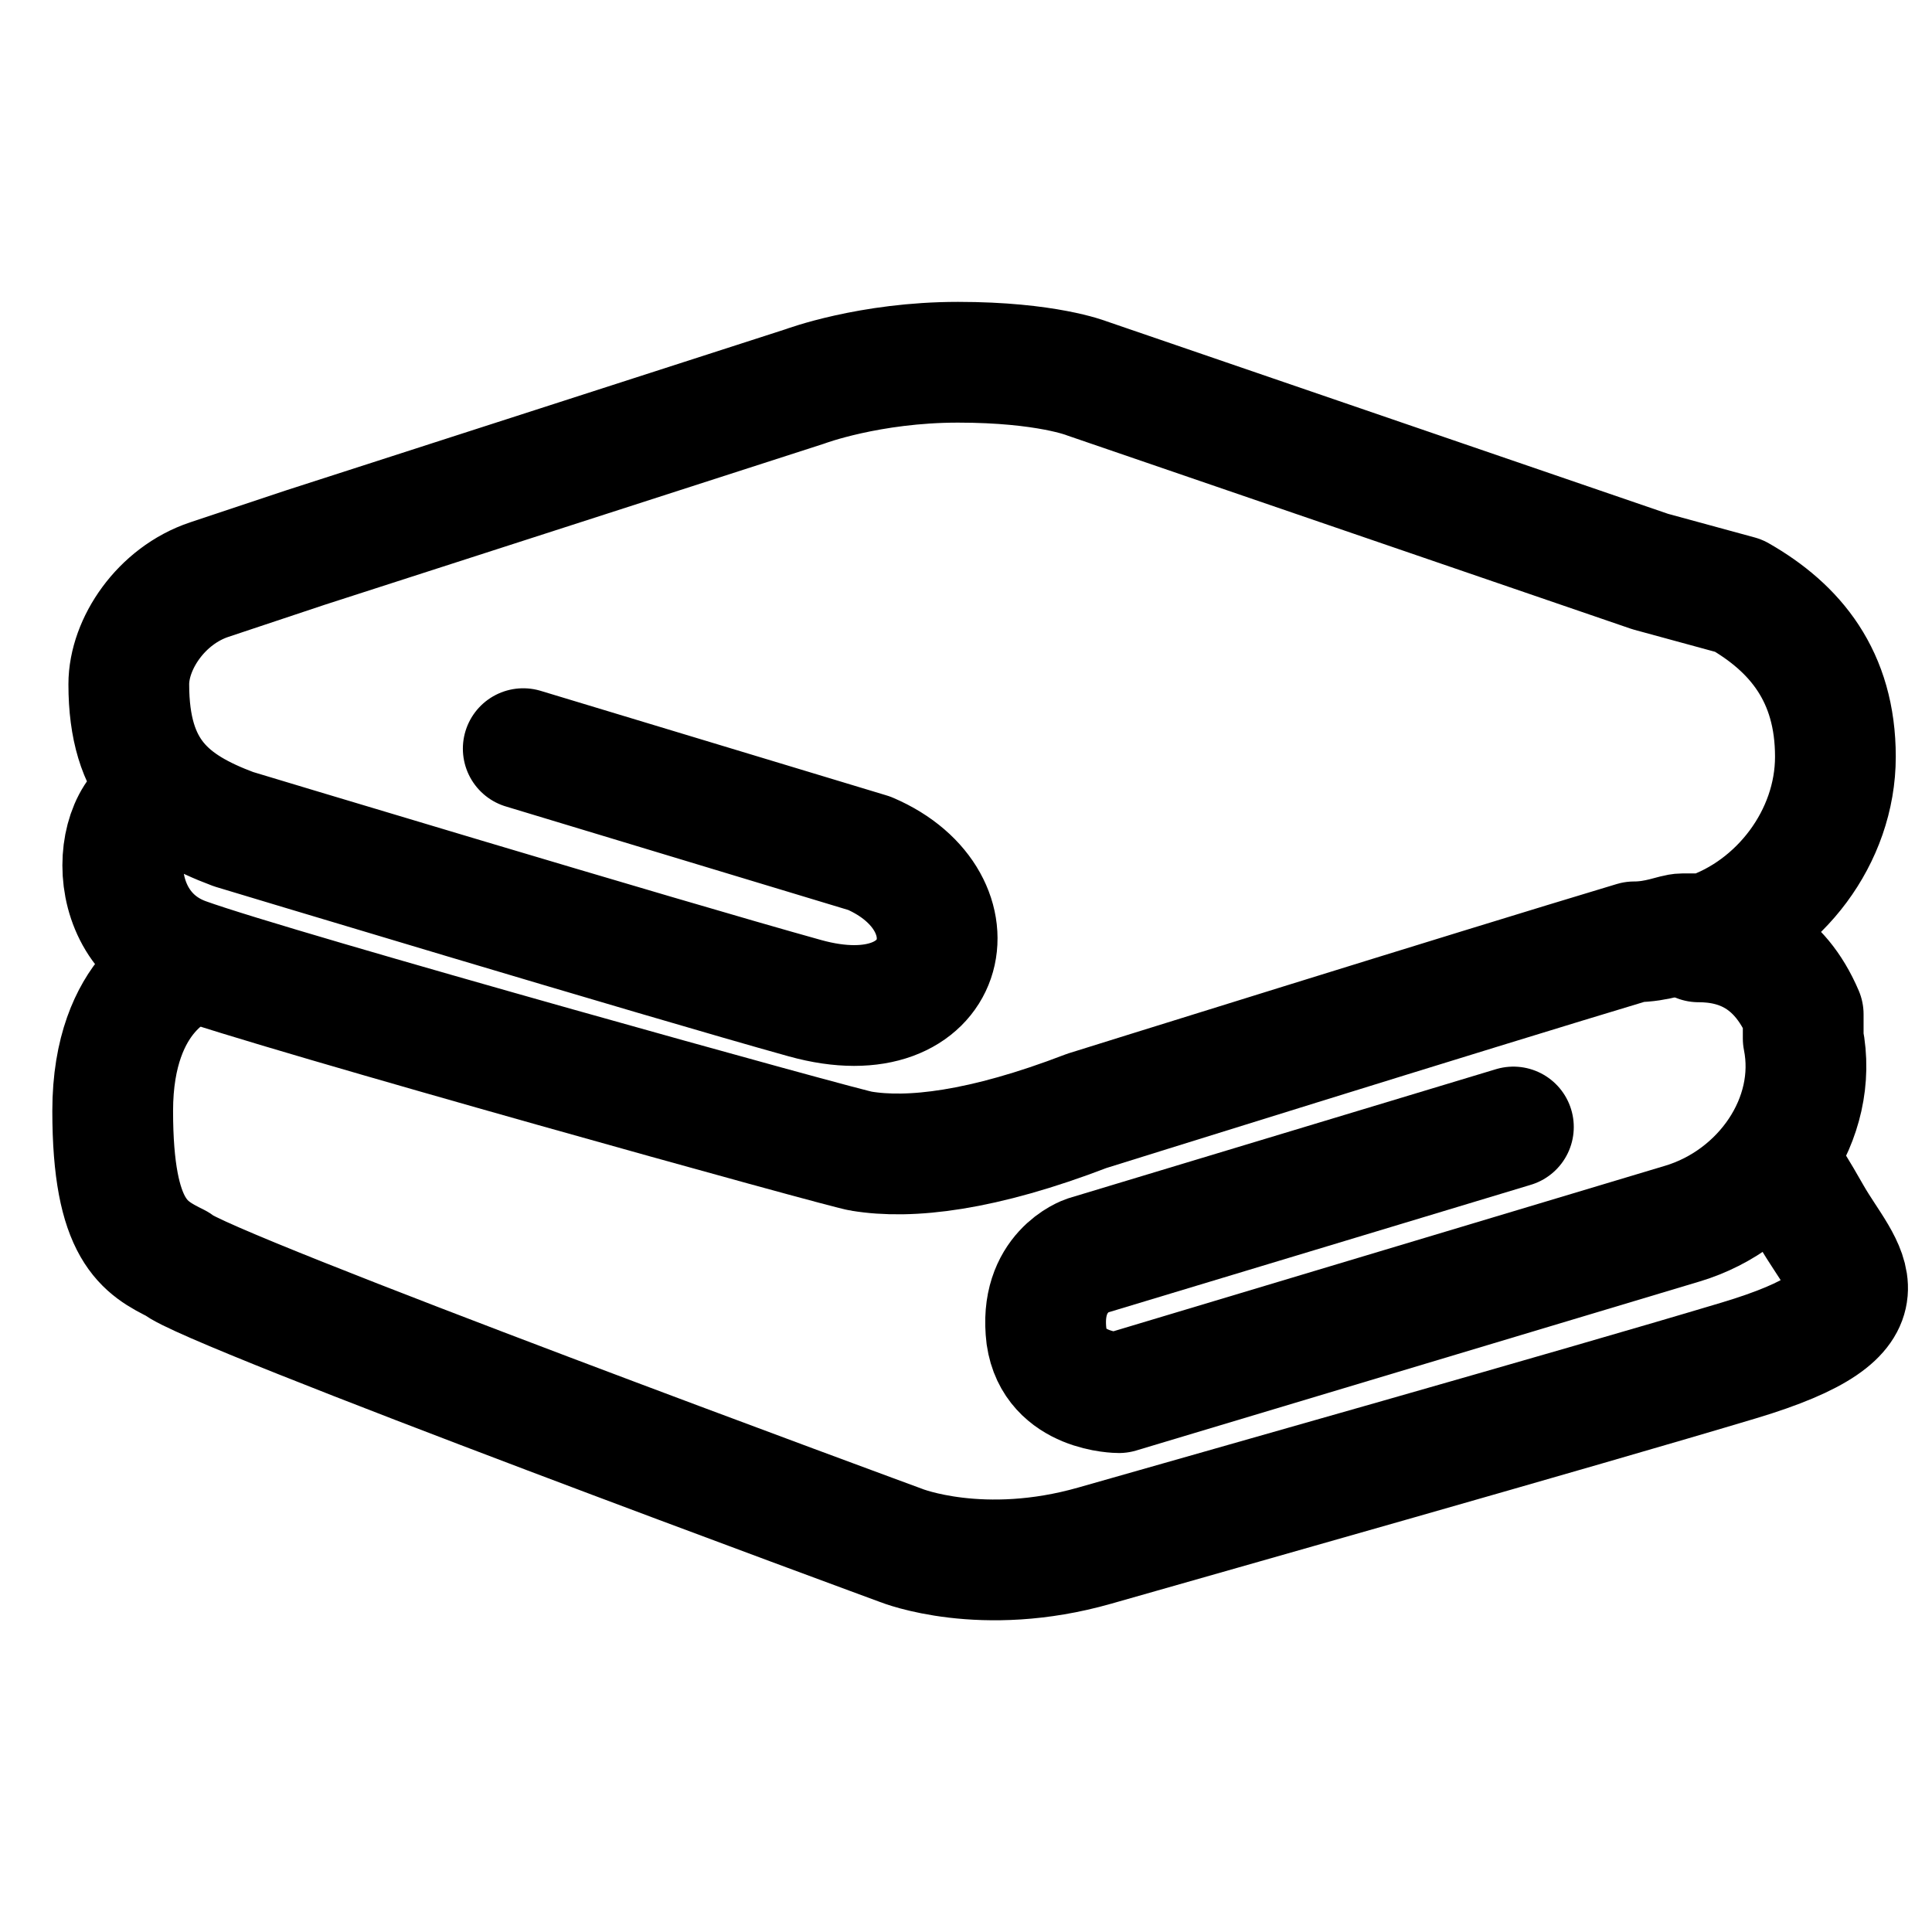 <?xml version="1.0" encoding="UTF-8"?>
<svg id="Capa_4" data-name="Capa 4" xmlns="http://www.w3.org/2000/svg" viewBox="0 0 24 24">
  <defs>
    <style>
      .cls-1 {
        fill: none;
        stroke: #000;
        stroke-linecap: round;
        stroke-linejoin: round;
        stroke-width: 1.5px;
      }
    </style>
  </defs>
  <path class="cls-1" d="M21.1,11.7c.5,0,1,.2,1.3.9,0,0,0,.2,0,.3.2,1-.5,2-1.5,2.3l-7,2.1s-.8,0-.9-.7c-.1-.8.5-1,.5-1l5.3-1.6"/>
  <path class="cls-1" d="M2.1,9.9c-.7,0-.9,1.6.2,2s8.3,2.4,8.4,2.4c.6.1,1.5,0,2.8-.5,0,0,4.8-1.5,6.8-2.1.3,0,.5-.1.6-.1,0,0,.2,0,.3,0h0c.9-.3,1.6-1.2,1.6-2.2s-.5-1.6-1.2-2l-1.1-.3h0l-7-2.4s-.5-.2-1.6-.2c-1.1,0-1.9.3-1.9.3l-6.2,2s-1.2.4-1.2.4c-.6.2-1,.8-1,1.3,0,1.1.5,1.5,1.3,1.8,0,0,5.3,1.6,7.1,2.1s2.2-1.2.8-1.8l-4.3-1.3"/>
  <path class="cls-1" d="M2.3,12s-.9.3-.9,1.8.4,1.7.8,1.9c.3.3,9,3.5,9,3.5,0,0,1,.4,2.4,0s6-1.7,8-2.3,1.3-1.1.9-1.8-.2-.3-.3-.4"/>
</svg>